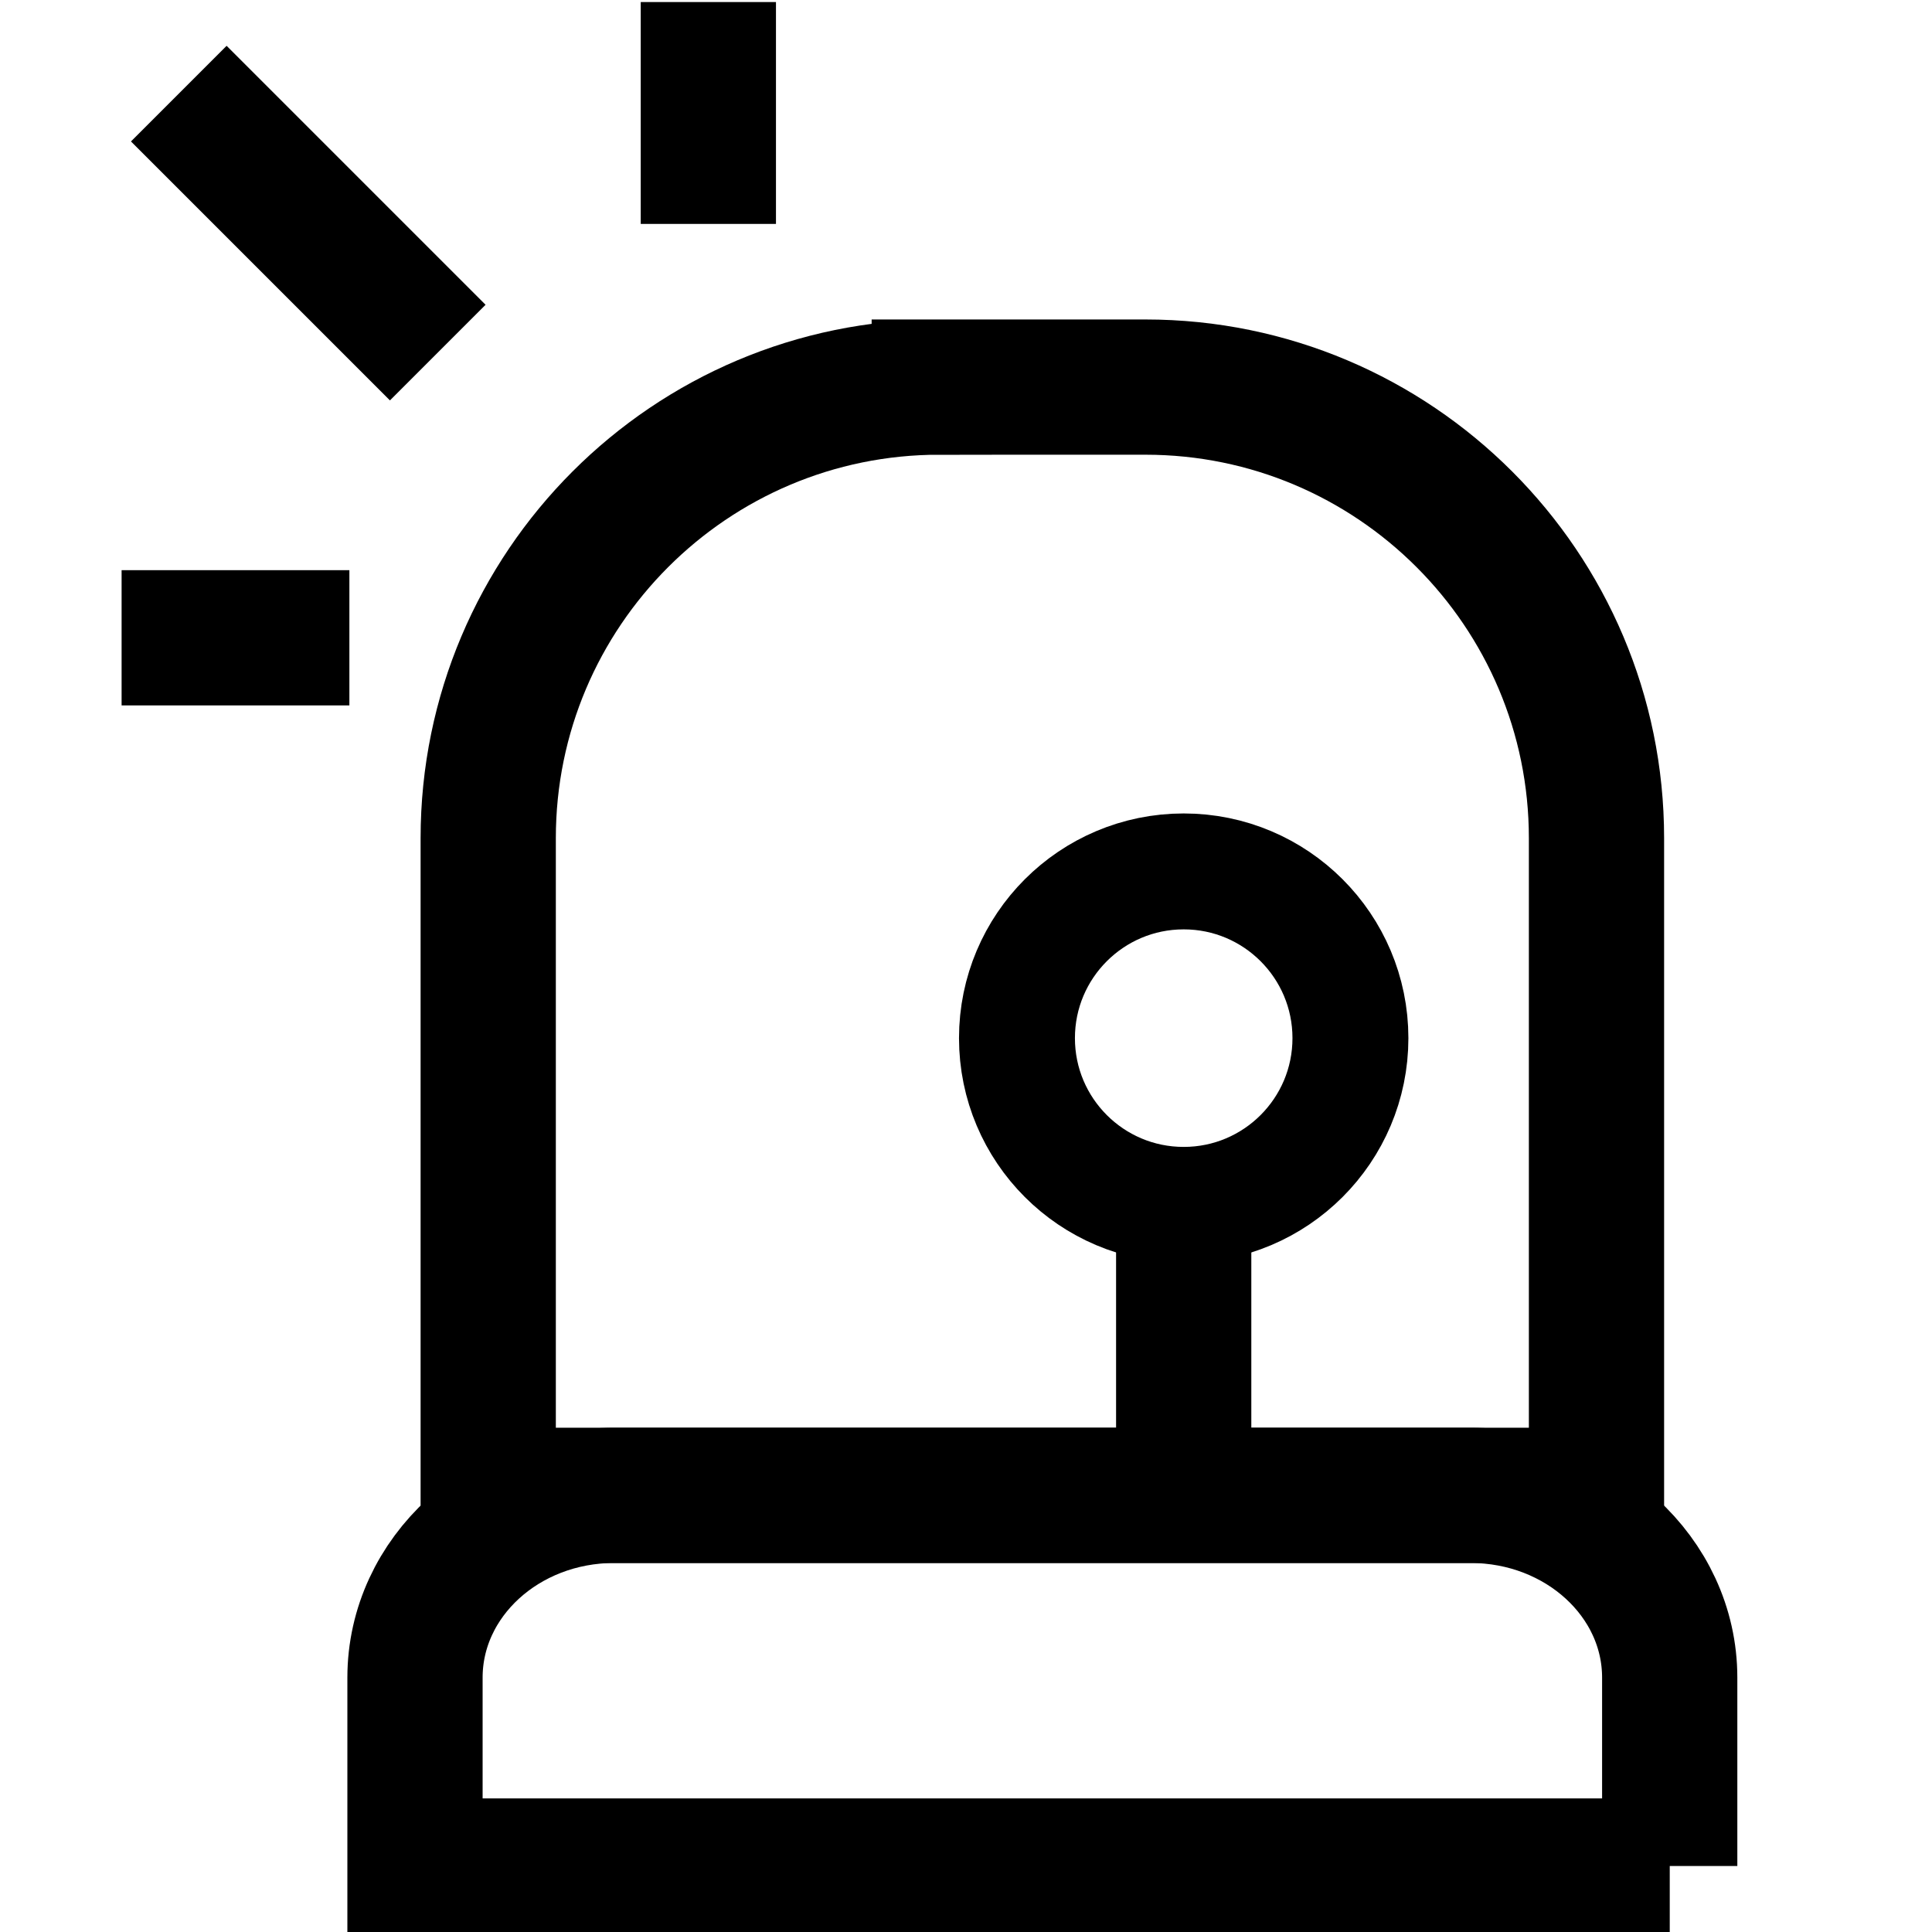 <?xml version="1.0" encoding="UTF-8"?><svg id="Layer_1" xmlns="http://www.w3.org/2000/svg" viewBox="0 0 50 50"><defs><style>.cls-1{stroke-width:3px;}.cls-1,.cls-2{fill:none;stroke:#000;stroke-miterlimit:10;}.cls-2{stroke-width:3.5px;}</style></defs><line class="cls-2" x1="9.042" y1="16.506" x2="3.147" y2="16.506"/><line class="cls-2" x1="11.329" y1="9.125" x2="4.627" y2="2.423"/><line class="cls-2" x1="18.332" y1="5.795" x2="18.332" y2=".053"/><line class="cls-2" x1="30.634" y1="38.722" x2="30.634" y2="30.76"/><circle class="cls-1" cx="30.634" cy="26.867" r="4.315"/><path class="cls-2" d="m43.212,48.292v-4.875c0-2.605-2.309-4.717-5.156-4.717H15.896c-2.848,0-5.156,2.112-5.156,4.717v4.875h32.473Z"/><path class="cls-2" d="m24.308,10.018h5.336c6.443,0,11.673,5.231,11.673,11.673v17.009H12.635v-17.009c0-6.443,5.231-11.673,11.673-11.673Z"/></svg>